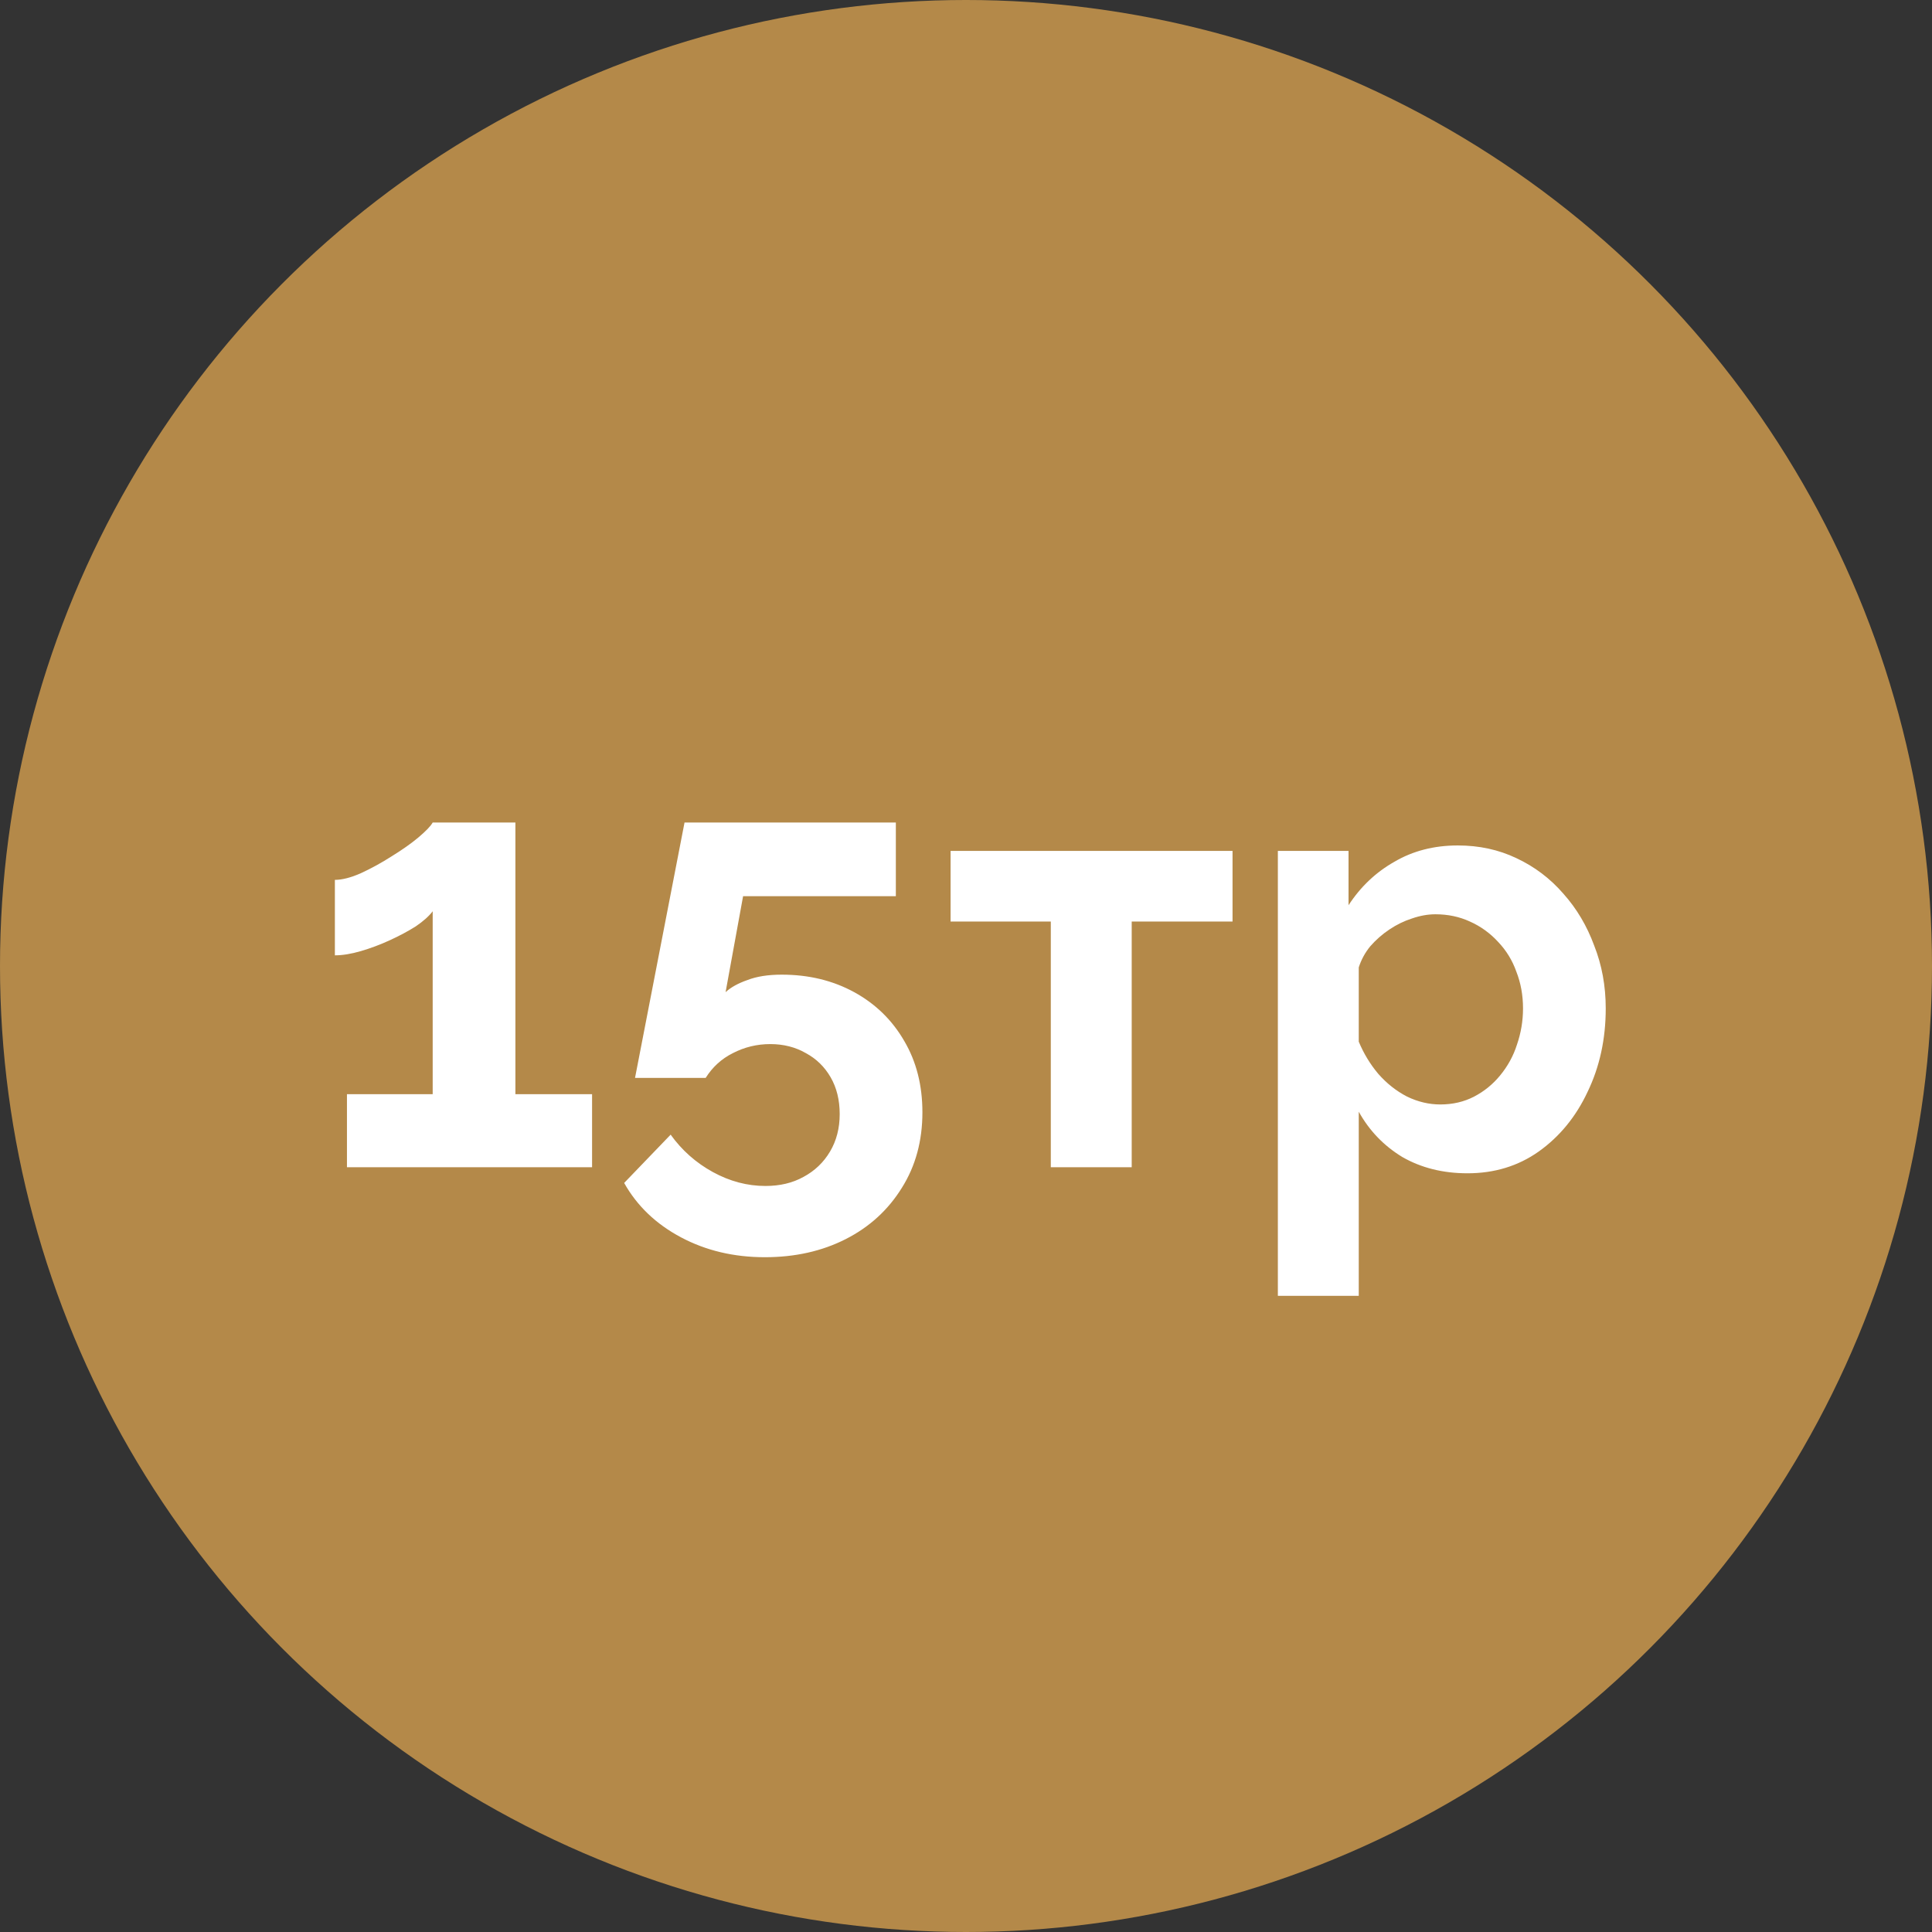 <?xml version="1.0" encoding="UTF-8"?> <svg xmlns="http://www.w3.org/2000/svg" width="48" height="48" viewBox="0 0 48 48" fill="none"><rect x="0" y="0" width="48" height="48" fill="#333333" stroke="none"/><circle cx="24" cy="24" r="24" fill="#B48949"></circle><path d="M14.71 27.185V29H8.62V27.185H10.75V22.64C10.66 22.76 10.52 22.885 10.33 23.015C10.14 23.135 9.925 23.25 9.685 23.36C9.445 23.47 9.205 23.56 8.965 23.63C8.725 23.7 8.51 23.735 8.32 23.735V21.86C8.5 21.86 8.715 21.805 8.965 21.695C9.225 21.575 9.48 21.435 9.73 21.275C9.99 21.115 10.21 20.96 10.39 20.81C10.58 20.65 10.7 20.525 10.75 20.435H12.805V27.185H14.71ZM19.002 31.235C18.232 31.235 17.537 31.07 16.917 30.74C16.297 30.41 15.827 29.96 15.507 29.39L16.662 28.19C16.942 28.58 17.292 28.89 17.712 29.12C18.132 29.35 18.567 29.465 19.017 29.465C19.377 29.465 19.692 29.39 19.962 29.24C20.242 29.09 20.462 28.88 20.622 28.61C20.782 28.34 20.862 28.03 20.862 27.68C20.862 27.33 20.787 27.025 20.637 26.765C20.487 26.505 20.282 26.305 20.022 26.165C19.762 26.015 19.467 25.94 19.137 25.94C18.807 25.94 18.497 26.015 18.207 26.165C17.927 26.305 17.702 26.51 17.532 26.78H15.777L17.007 20.435H22.257V22.265H18.462L18.027 24.65C18.157 24.53 18.337 24.43 18.567 24.35C18.797 24.26 19.082 24.215 19.422 24.215C20.092 24.215 20.692 24.36 21.222 24.65C21.752 24.94 22.167 25.345 22.467 25.865C22.767 26.375 22.917 26.965 22.917 27.635C22.917 28.345 22.747 28.97 22.407 29.51C22.067 30.06 21.602 30.485 21.012 30.785C20.422 31.085 19.752 31.235 19.002 31.235ZM26.107 29V22.895H23.617V21.14H30.622V22.895H28.117V29H26.107ZM36.459 29.15C35.849 29.15 35.309 29.015 34.839 28.745C34.379 28.465 34.019 28.09 33.758 27.62V32.195H31.748V21.14H33.504V22.49C33.803 22.03 34.184 21.67 34.644 21.41C35.103 21.14 35.629 21.005 36.218 21.005C36.748 21.005 37.233 21.11 37.673 21.32C38.123 21.53 38.514 21.825 38.843 22.205C39.173 22.575 39.428 23.005 39.608 23.495C39.798 23.975 39.894 24.495 39.894 25.055C39.894 25.815 39.743 26.505 39.444 27.125C39.154 27.745 38.748 28.24 38.228 28.61C37.718 28.97 37.129 29.15 36.459 29.15ZM35.783 27.44C36.093 27.44 36.373 27.375 36.623 27.245C36.873 27.115 37.089 26.94 37.269 26.72C37.459 26.49 37.599 26.235 37.688 25.955C37.788 25.665 37.839 25.365 37.839 25.055C37.839 24.725 37.783 24.42 37.673 24.14C37.574 23.86 37.423 23.615 37.224 23.405C37.023 23.185 36.788 23.015 36.519 22.895C36.258 22.775 35.974 22.715 35.663 22.715C35.474 22.715 35.279 22.75 35.078 22.82C34.889 22.88 34.703 22.97 34.523 23.09C34.343 23.21 34.184 23.35 34.044 23.51C33.913 23.67 33.819 23.845 33.758 24.035V25.88C33.879 26.17 34.038 26.435 34.239 26.675C34.449 26.915 34.688 27.105 34.959 27.245C35.228 27.375 35.504 27.44 35.783 27.44Z" fill="white"></path></svg> 